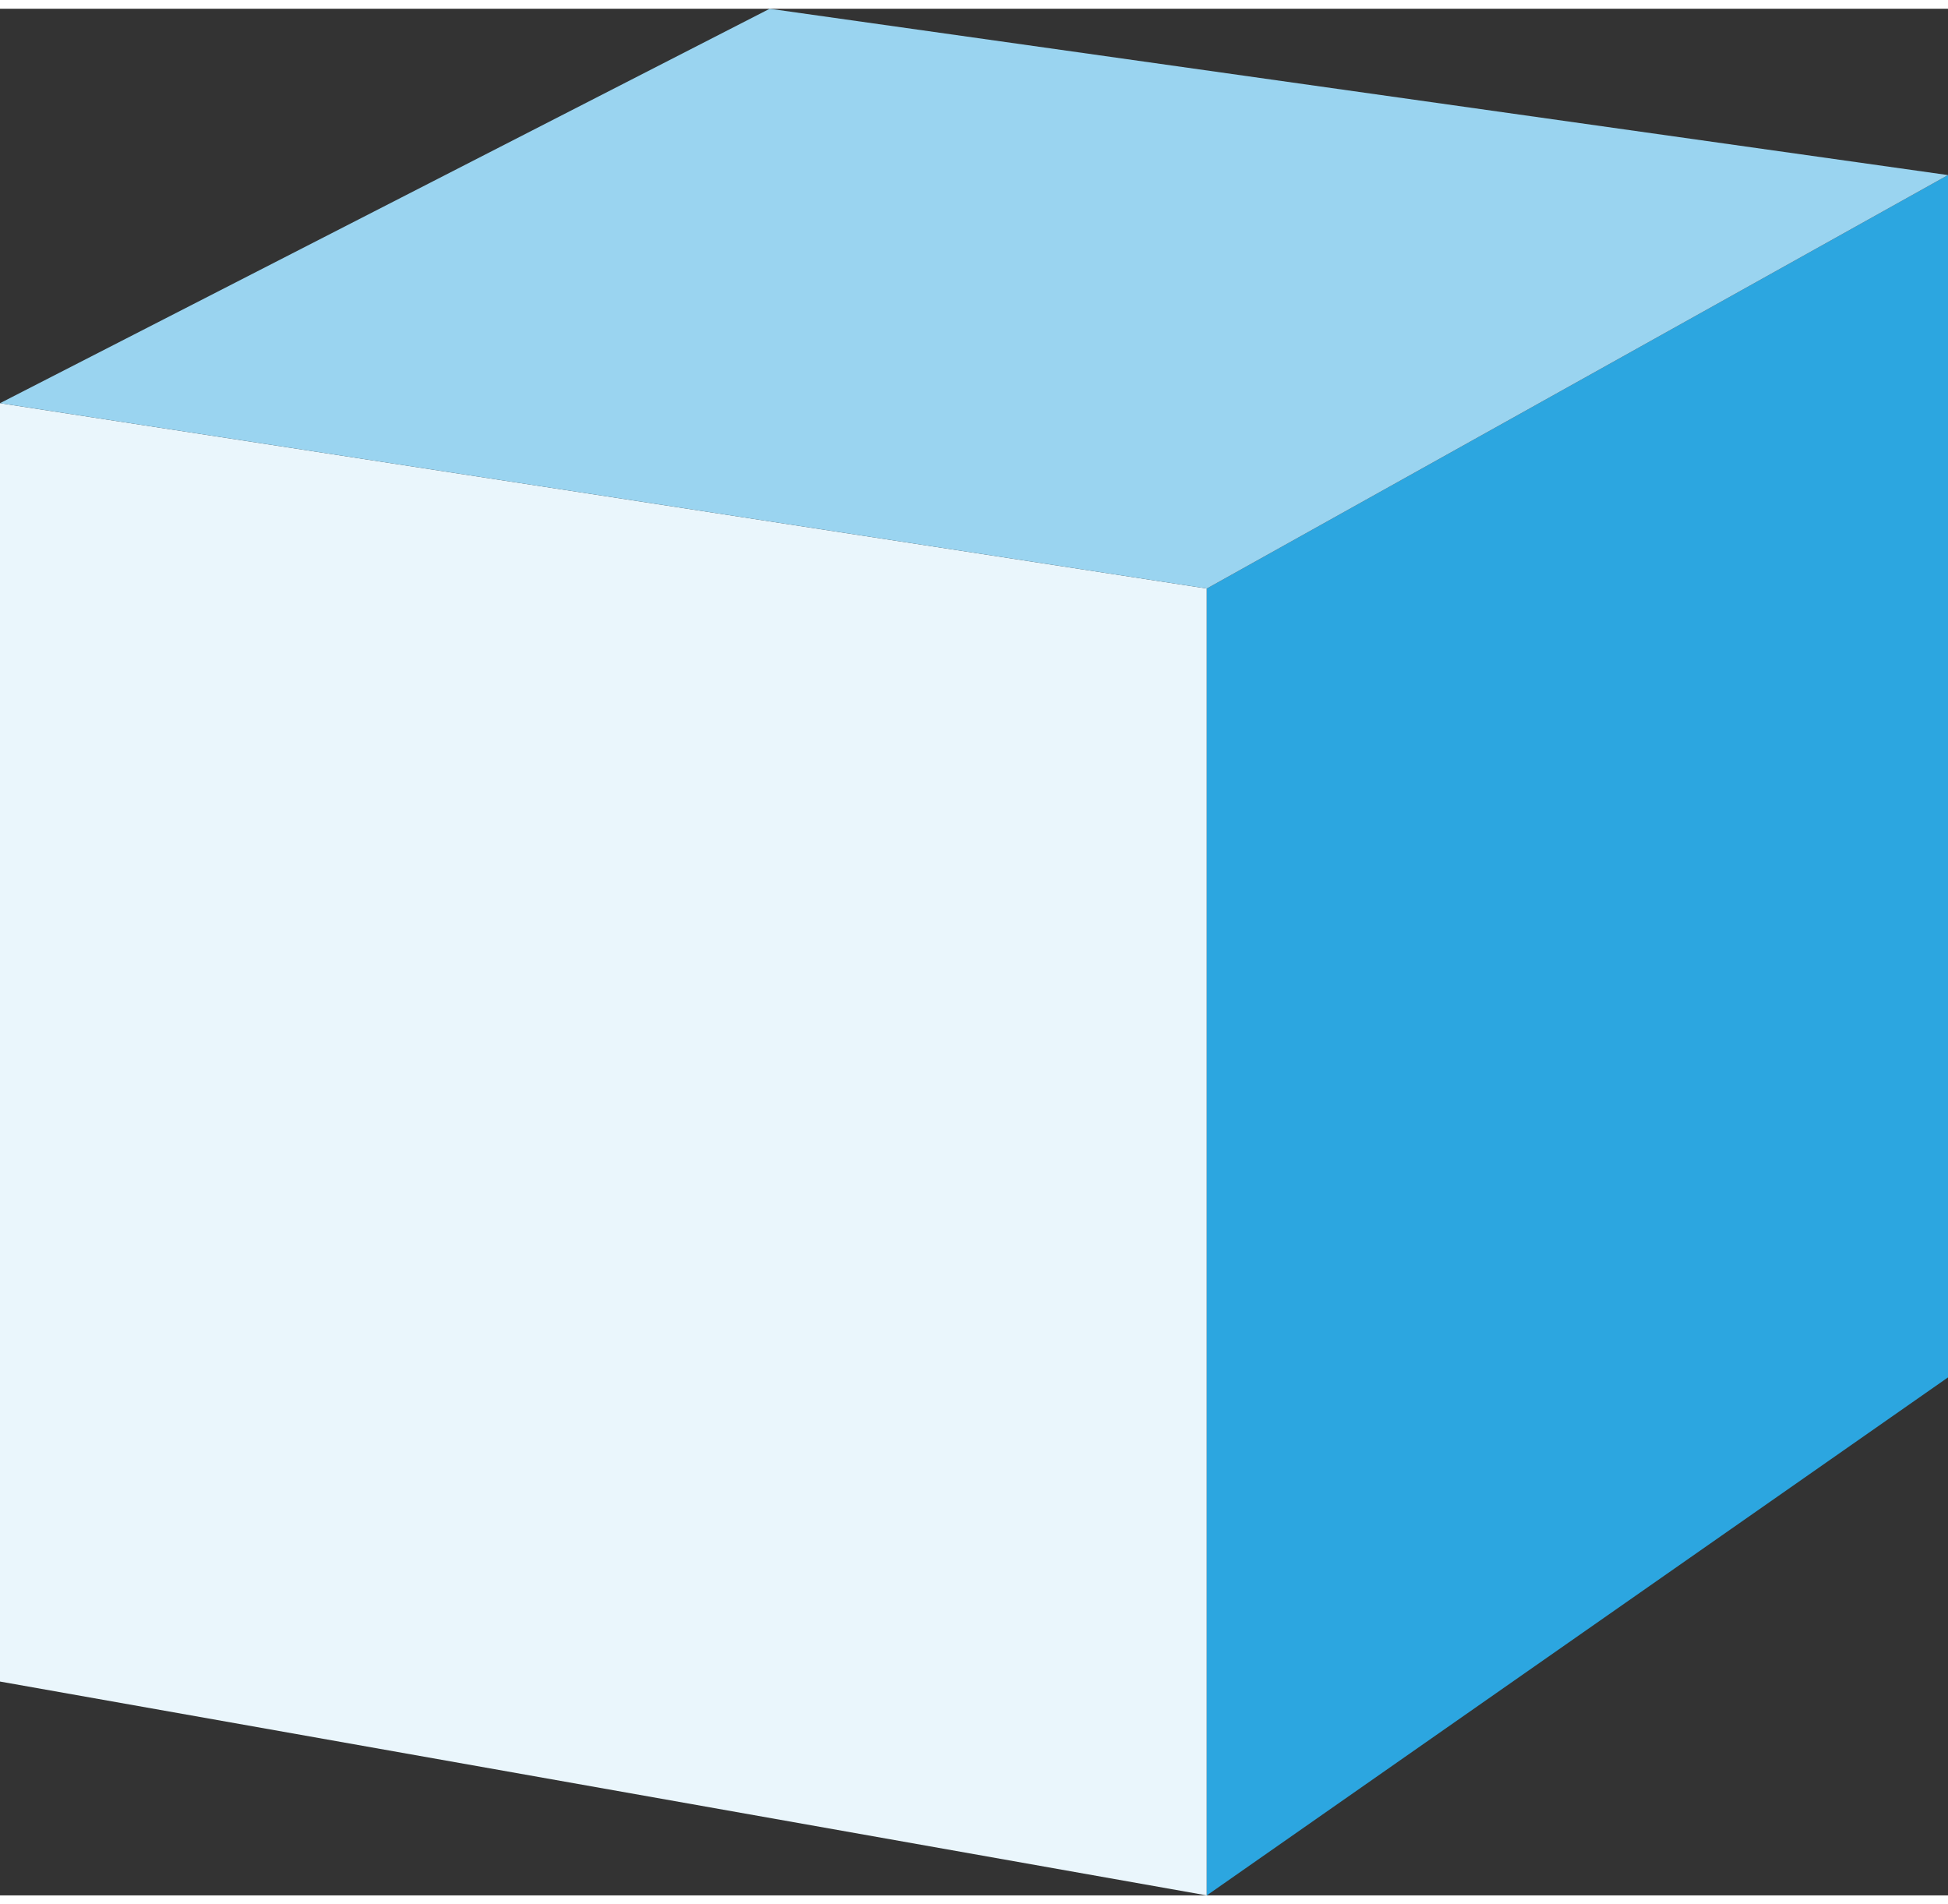 <?xml version="1.0" encoding="utf-8"?>
<!-- Generator: Adobe Illustrator 24.2.1, SVG Export Plug-In . SVG Version: 6.00 Build 0)  -->
<svg version="1.1" id="レイヤー_1" xmlns="http://www.w3.org/2000/svg" xmlns:xlink="http://www.w3.org/1999/xlink" x="0px"
	 y="0px" viewBox="0 0 41 39.7" style="enable-background:new 0 0 41 39.7;" xml:space="preserve" width="44" height="43">
<rect x="0" y="0" width="41" height="39.7" fill="#333333" stroke="none"/>
<style type="text/css">
	.st0{fill:#EAF6FC;}
	.st1{fill:#2CA6E0;}
	.st2{fill:#9AD4F0;}
</style>
<g id="レイヤー_2_1_">
	<g id="design">
		<polygon class="st0" points="25.4,39.7 0,35.2 0,8.3 25.4,12.2 		"/>
		<polygon class="st1" points="25.4,39.7 41,28.8 41,3.5 25.4,12.2 		"/>
		<polygon class="st2" points="0,8.3 25.4,12.2 41,3.5 16.2,0 		"/>
	</g>
</g>
</svg>
